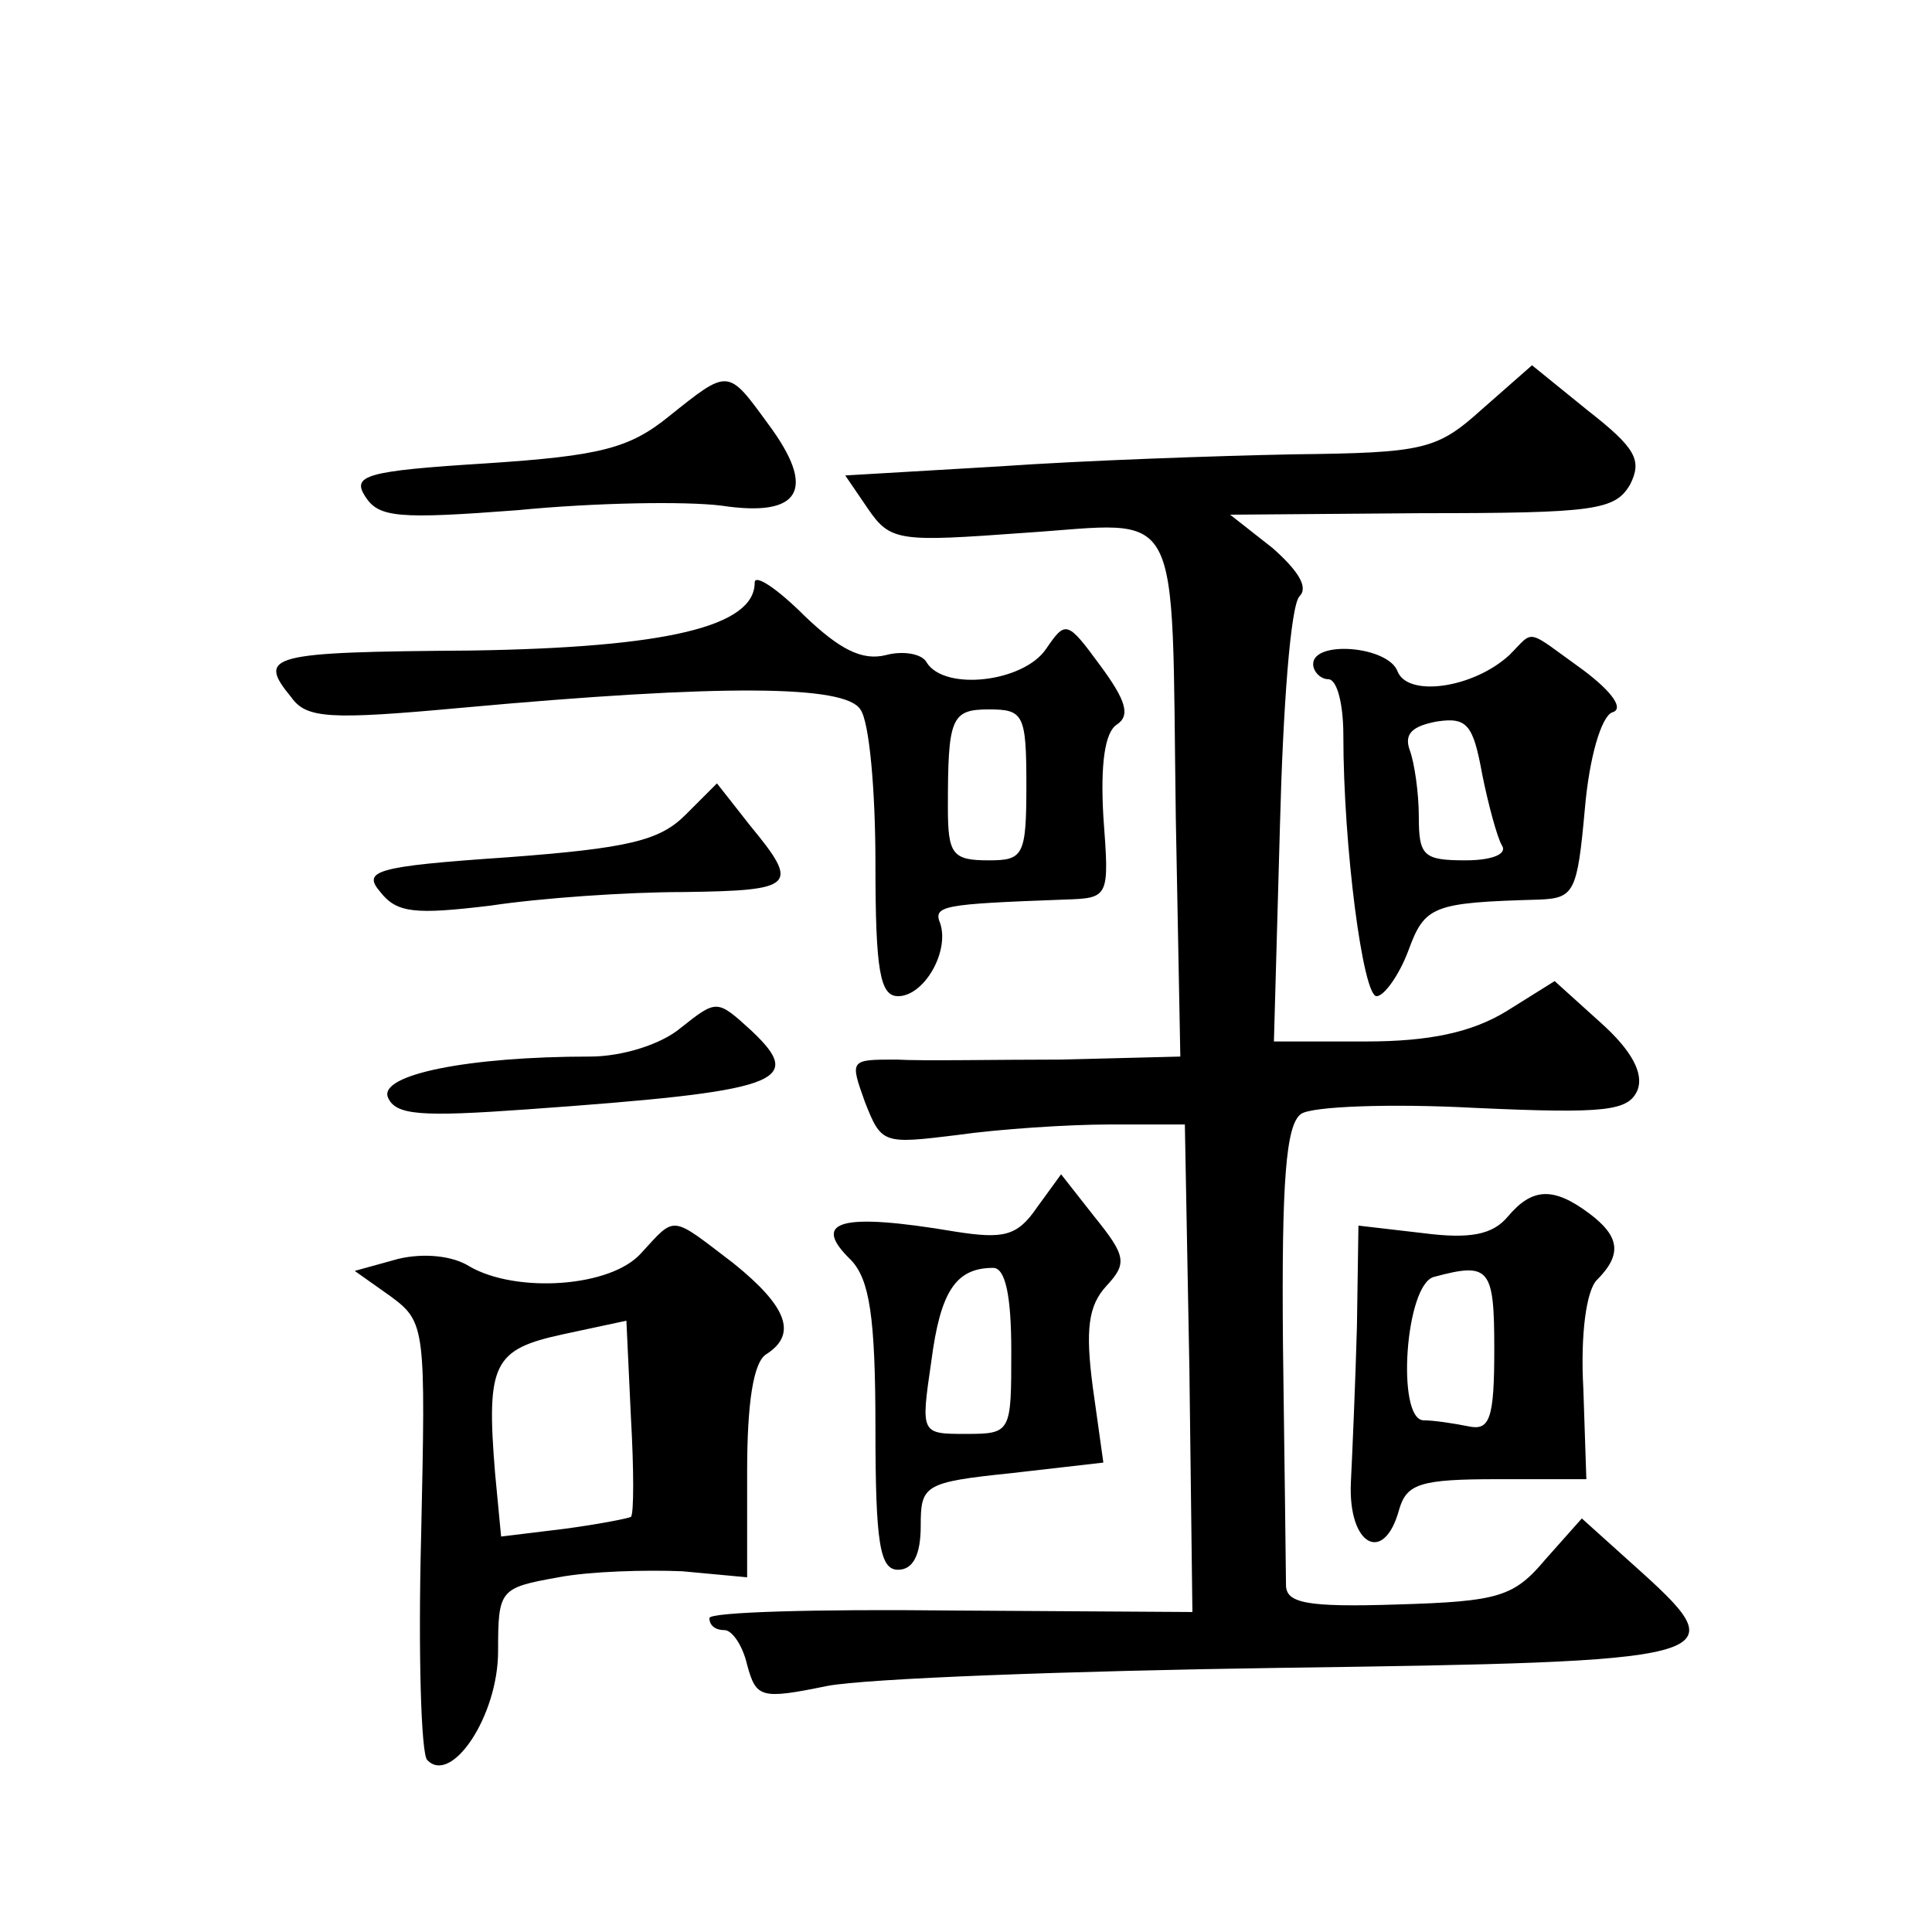 <?xml version="1.0" standalone="no"?>
<!DOCTYPE svg PUBLIC "-//W3C//DTD SVG 20010904//EN"
 "http://www.w3.org/TR/2001/REC-SVG-20010904/DTD/svg10.dtd">
<svg version="1.0" xmlns="http://www.w3.org/2000/svg"
 width="128pt" height="128pt" viewBox="0 0 128 128"
 preserveAspectRatio="xMidYMid meet">
<g transform="translate(0,128) scale(0.1,-0.1)"
fill="#0" stroke="none">
<path d="M982 1009 c-30 -27 -38 -29 -125 -30 -50 -1 -138 -4 -195 -8 l-102 -6
15 -22 c15 -22 21 -22 104 -16 106 7 97 24 100 -189 l3 -158 -79 -2 c-43 0 -92
-1 -109 0 -31 0 -31 0 -21 -28 11 -28 12 -28 61 -22 28 4 74 7 101 7 l50 0 3 -162
2 -161 -160 1 c-88 1 -160 -1 -160 -5 0 -5 4 -8 10 -8 5 0 12 -10 15 -23 6 -22
9 -23 53 -14 26 5 161 10 300 12 292 4 303 6 240 63 l-40 36 -24 -27 c-21 -25 -31
-28 -98 -30 -61 -2 -74 1 -74 13 0 8 -1 80 -2 159 -1 109 2 146 12 153 7 5 59 7
115 4 88 -4 102 -2 108 12 4 11 -4 26 -24 44 l-31 28 -32 -20 c-23 -14 -51 -20
-93 -20 l-61 0 4 143 c2 78 7 146 13 152 6 6 -1 17 -18 32 l-28 22 127 1 c115 0
128 2 138 19 8 16 4 24 -28 49 l-37 30 -33 -29z M443 1004 c-26 -21 -45 -26 -121
-31 -80 -5 -89 -8 -80 -22 9 -14 22 -15 101 -9 51 5 111 6 135 3 53 -8 63 11 31
54 -27 37 -26 37 -66 5z M500 894 c0 -29 -58 -43 -188 -45 -134 -1 -142 -3 -119
-31 10 -14 25 -15 112 -7 175 16 255 15 265 -1 6 -8 10 -54 10 -102 0 -71 3 -88
15 -88 17 0 34 29 28 48 -5 12 1 13 82 16 30 1 30 1 26 55 -2 35 1 56 9 61 9 6
6 16 -11 39 -22 30 -23 30 -36 11 -15 -22 -67 -28 -79 -9 -3 6 -16 8 -27 5 -16
-4 -31 4 -54 26 -18 18 -33 28 -33 22z m180 -134 c0 -47 -2 -50 -25 -50 -24 0 -27
4 -27 35 0 59 2 65 27 65 23 0 25 -3 25 -50z M1000 846 c-24 -22 -67 -28 -74 -11
-6 17 -56 21 -56 5 0 -5 5 -10 10 -10 6 0 10 -17 10 -37 0 -74 13 -173 22 -173
5 0 15 14 21 30 11 30 16 32 87 34 23 1 25 5 30 60 3 35 11 61 18 64 8 2 1 13 -19
28 -39 28 -32 27 -49 10z m-5 -126 c4 -6 -7 -10 -24 -10 -28 0 -31 3 -31 29 0 16
-3 36 -6 44 -4 11 2 16 18 19 20 3 24 -2 30 -35 4 -20 10 -42 13 -47z M454 740
c-17 -17 -38 -22 -118 -28 -88 -6 -96 -9 -84 -23 11 -14 23 -15 73 -9 33 5 90 9
128 9 74 1 77 4 44 44 l-22 28 -21 -21z M451 599 c-13 -11 -39 -19 -60 -19 -81
0 -140 -12 -134 -27 5 -12 22 -13 92 -8 168 12 185 18 149 52 -23 21 -23 21 -47
2z M687 480 c-13 -19 -22 -21 -54 -16 -77 13 -96 7 -69 -19 12 -13 16 -37 16 -111
0 -77 3 -94 15 -94 10 0 15 10 15 29 0 27 2 29 60 35 l61 7 -7 50 c-5 38 -3 54
9 67 14 15 13 20 -8 46 l-22 28 -16 -22z m-17 -95 c0 -54 0 -55 -30 -55 -30 0 -30
0 -23 48 6 46 16 62 41 62 8 0 12 -18 12 -55z M999 474 c-10 -12 -25 -15 -56 -11
l-43 5 -1 -67 c-1 -36 -3 -83 -4 -103 -2 -42 22 -55 32 -18 5 17 14 20 65 20 l59
0 -2 60 c-2 36 2 65 9 72 17 17 15 29 -5 44 -24 18 -38 17 -54 -2z m-9 -88 c0 -46
-3 -54 -17 -51 -10 2 -23 4 -30 4 -18 1 -12 90 7 95 37 10 40 6 40 -48z M425 450
c-20 -23 -83 -27 -114 -9 -11 7 -30 9 -47 5 l-29 -8 24 -17 c23 -17 23 -21 20 -159
-2 -77 0 -144 4 -148 16 -17 47 29 47 72 0 41 1 42 40 49 21 4 58 5 82 4 l43 -4
0 70 c0 45 4 73 13 78 20 13 14 31 -22 60 -42 32 -38 32 -61 7z m-7 -175 c-2 -1
-22 -5 -45 -8 l-41 -5 -4 42 c-6 73 -1 82 45 92 l42 9 3 -64 c2 -35 2 -64 0 -66z"/>
</g>
</svg>
